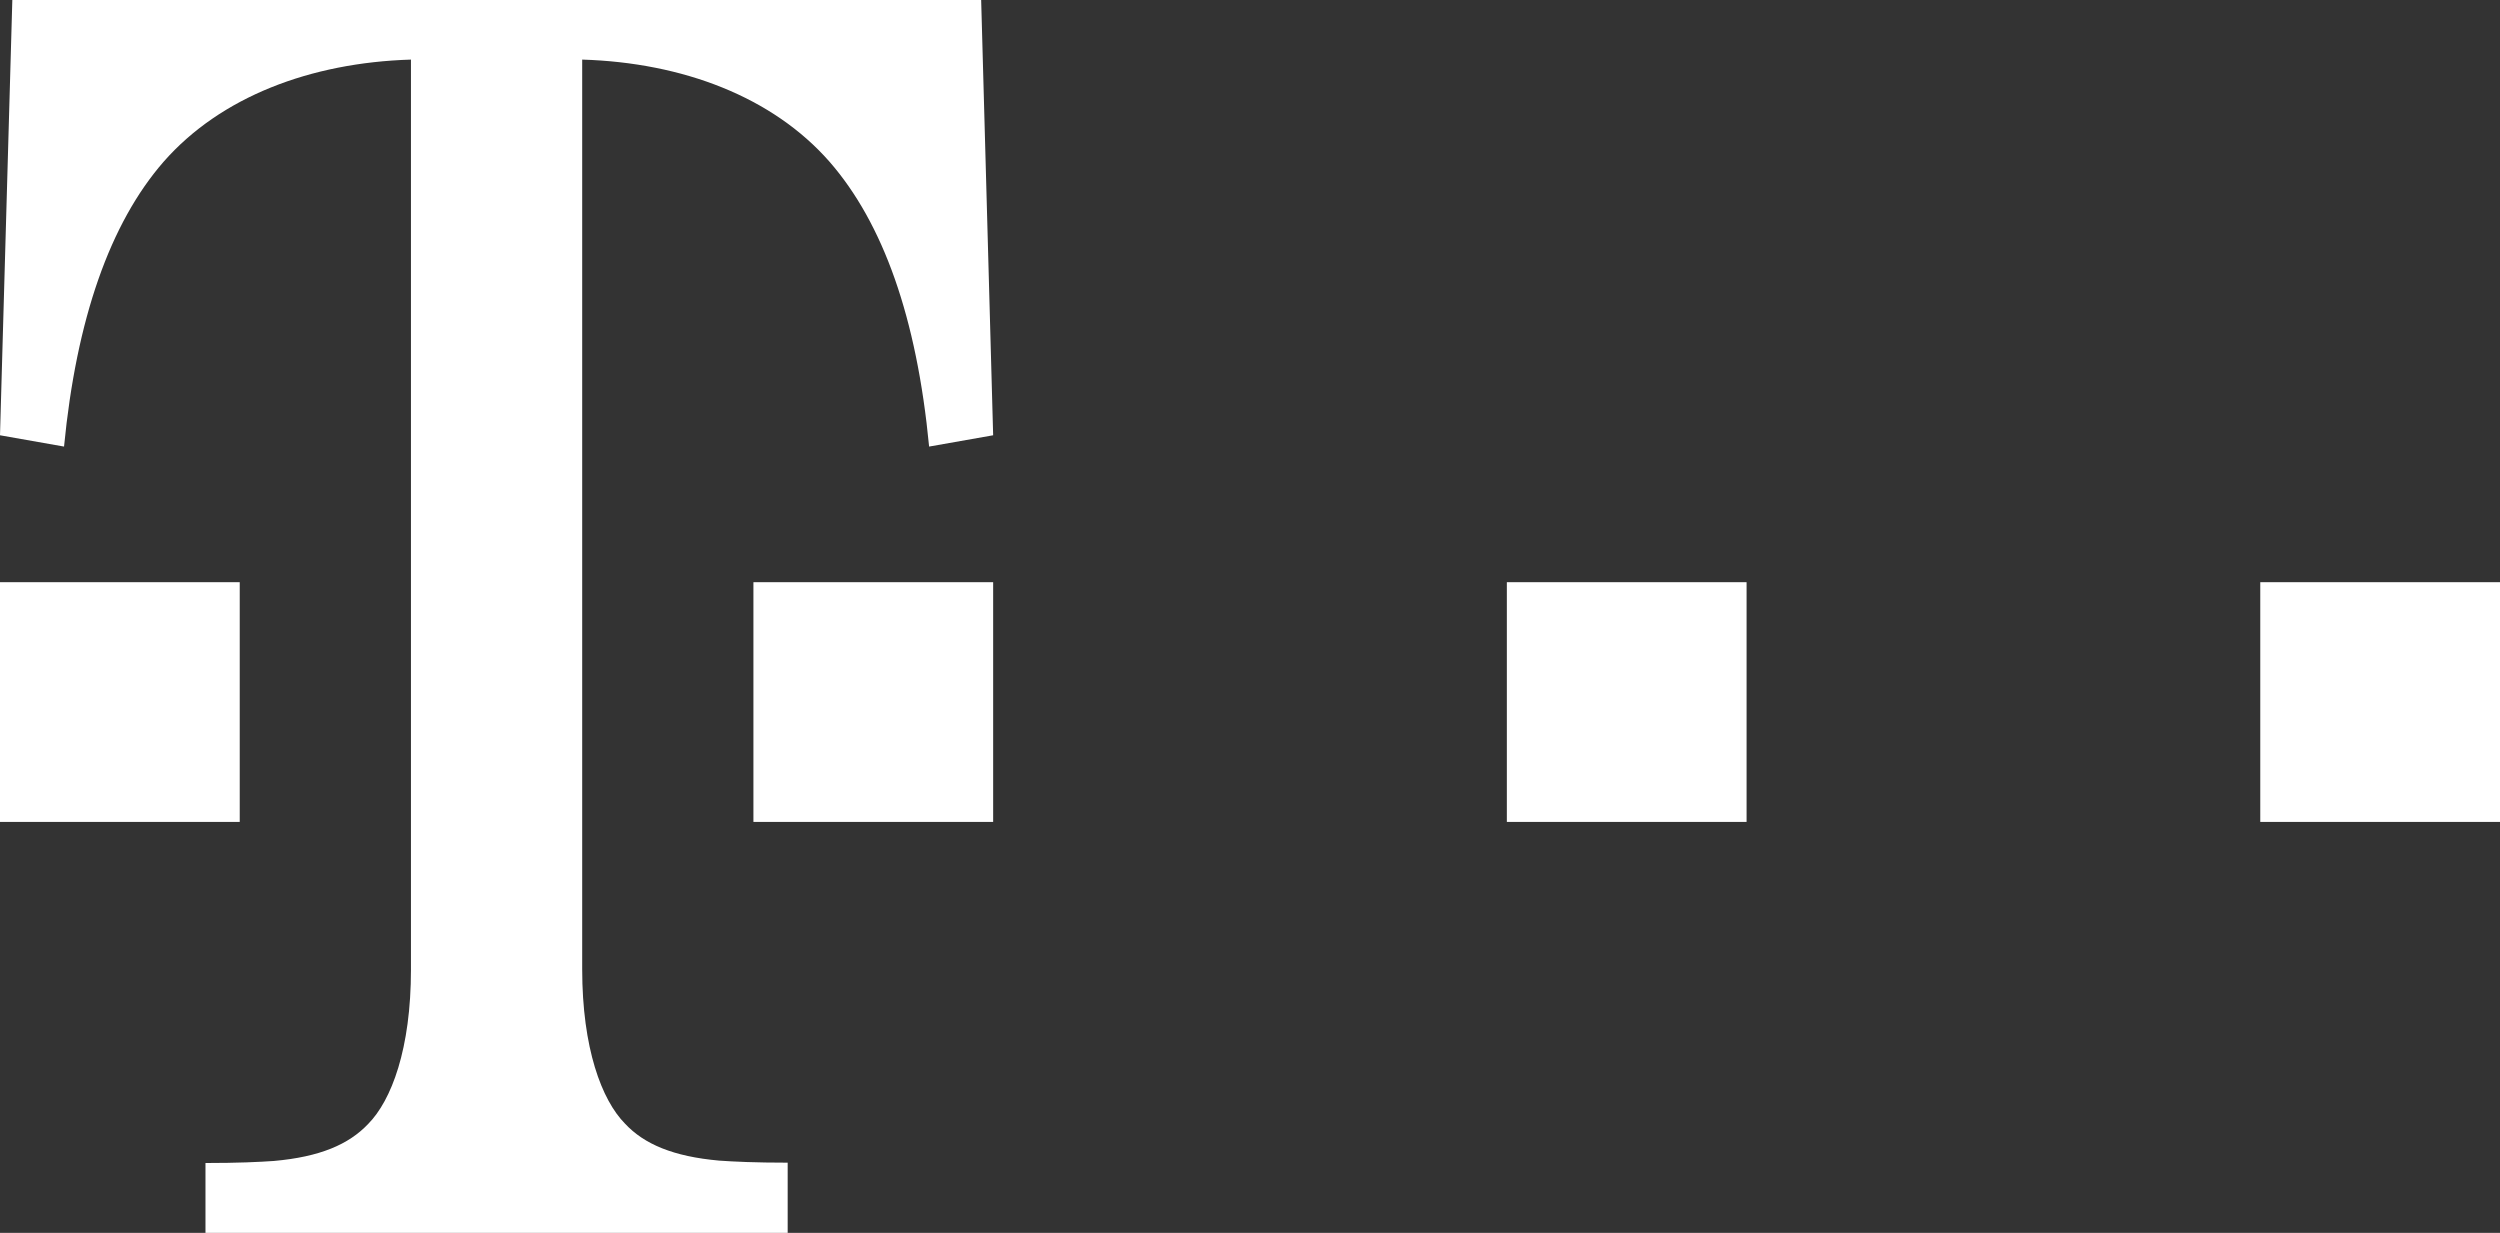 <svg id="Ebene_1" xmlns="http://www.w3.org/2000/svg" width="73" height="36" viewBox="0 0 73 36" shape-rendering="geometricPrecision"><rect x="0" y="0" width="73" height="36" fill="#333333" stroke="none"/><title>Deutsche Telekom AG Brand Logo</title><desc>The Brand Logo of the Deutsche Telekom AG</desc><style><![CDATA[
	.st0{fill:#FFFFFF;}
]]></style><g id="Logo_Dark"><path class="st0" d="M0 24v-7h7v7H0zM22 24v-7h7v7h-7zM44 24v-7h7v7h-7zM66 24v-7h7v7h-7z"/><path class="st0" d="M12 1.74c-2.94.09-5.56 1.09-7.22 2.98-1.57 1.8-2.55 4.6-2.91 8.32L0 12.71.36 0h28.29L29 12.71l-1.87.33c-.36-3.76-1.34-6.52-2.91-8.32-1.66-1.89-4.28-2.89-7.22-2.98V28.3c0 2.31.57 3.82 1.25 4.51.56.6 1.41.96 2.75 1.08.42.03 1.05.06 2 .06V36H6v-2.04c.95 0 1.58-.03 2-.06 1.34-.12 2.18-.48 2.75-1.08.68-.69 1.25-2.19 1.25-4.51V1.74z"/></g></svg>